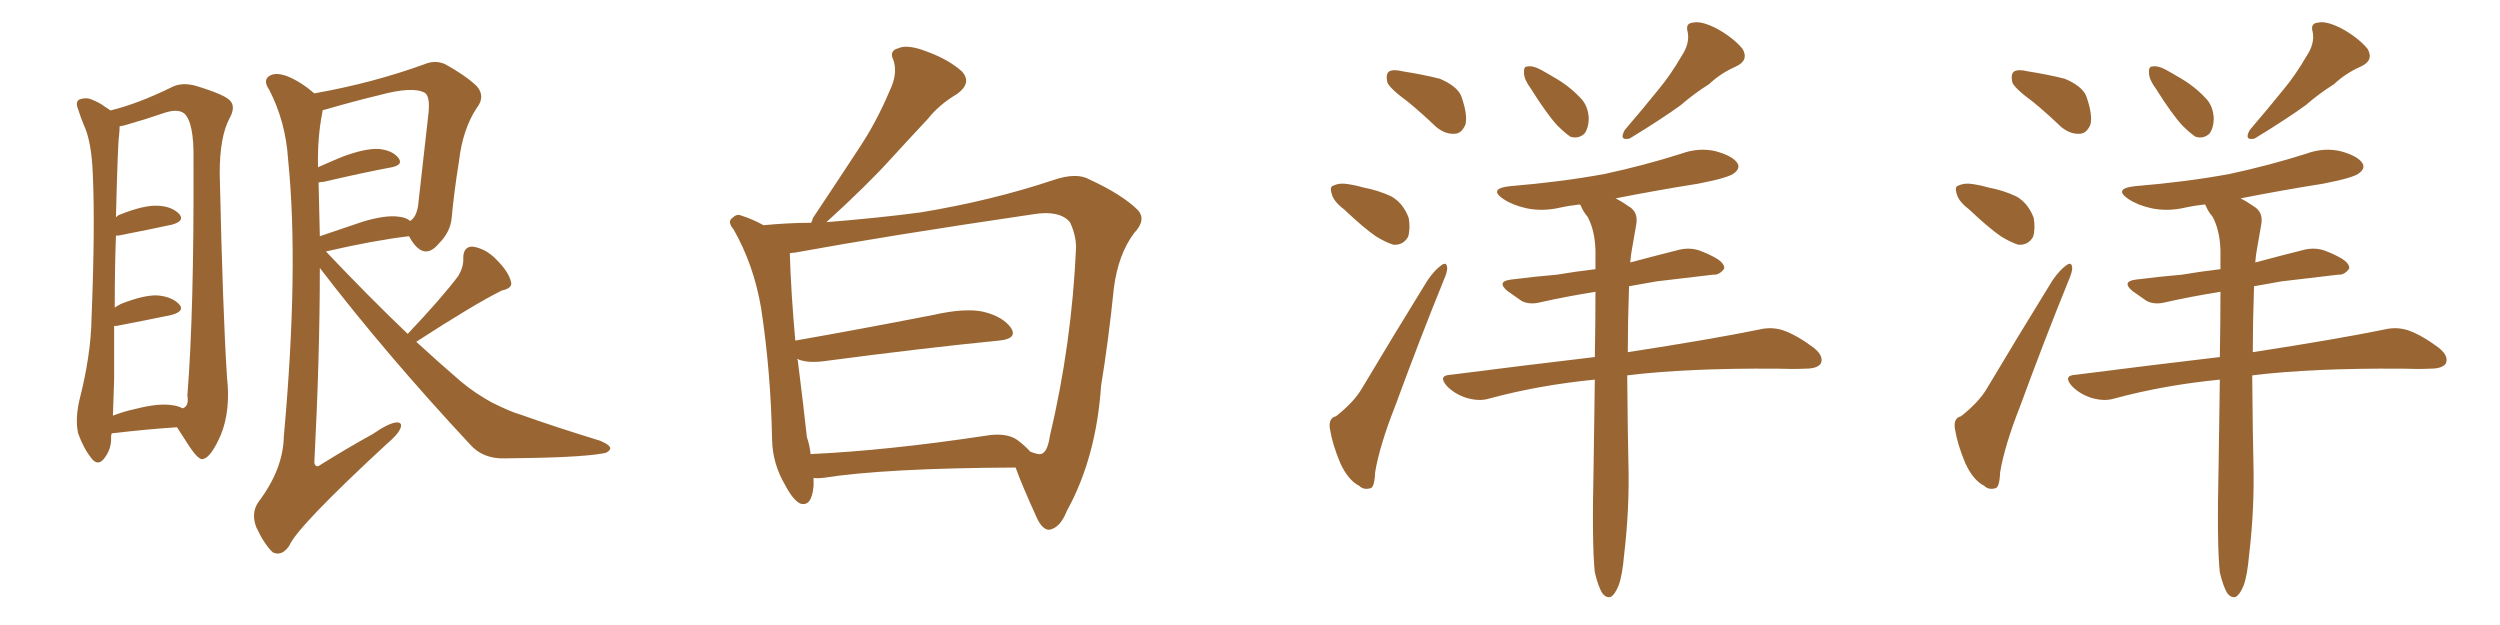 <svg xmlns="http://www.w3.org/2000/svg" xmlns:xlink="http://www.w3.org/1999/xlink" width="600" height="150"><path fill="#996633" padding="10" d="M26.81 104.00L26.81 104.00Q26.66 104.44 26.66 104.88L26.66 104.88Q26.81 107.81 24.90 110.16L24.90 110.16Q23.44 111.91 21.97 110.01L21.97 110.01Q20.07 107.67 18.75 104.00L18.75 104.00Q18.02 100.63 19.04 96.09L19.04 96.09Q21.83 85.25 21.97 76.32L21.97 76.32Q22.85 54.49 22.27 41.75L22.27 41.75Q21.97 33.84 20.07 29.88L20.07 29.88Q19.34 28.13 18.75 26.22L18.75 26.22Q18.02 24.46 19.04 23.88L19.04 23.88Q20.65 23.29 21.97 23.88L21.97 23.88Q23.88 24.61 25.20 25.63L25.20 25.63Q25.93 26.07 26.51 26.51L26.51 26.51Q33.11 24.90 41.16 20.95L41.16 20.95Q43.65 19.63 47.17 20.65L47.17 20.65Q54.35 22.85 55.37 24.32L55.37 24.32Q56.54 25.78 55.08 28.42L55.08 28.42Q52.73 32.81 52.73 41.60L52.73 41.60Q53.47 75.15 54.49 90.67L54.49 90.67Q55.37 98.44 53.03 104.30L53.03 104.30Q50.68 109.72 48.78 110.16L48.78 110.16Q47.75 110.60 45.41 107.08L45.41 107.08Q43.95 104.88 42.48 102.54L42.48 102.54Q35.60 102.98 26.81 104.00ZM41.46 97.27L41.46 97.27Q42.77 97.41 43.80 98.00L43.80 98.00Q45.41 97.56 44.97 94.92L44.97 94.92Q46.58 74.85 46.44 38.23L46.44 38.23Q46.58 29.44 44.24 27.25L44.24 27.25Q42.63 25.93 38.96 27.25L38.96 27.25Q34.72 28.71 31.05 29.74L31.05 29.74Q29.74 30.18 28.71 30.32L28.71 30.32Q28.71 31.20 28.56 32.67L28.56 32.67Q28.27 34.42 27.83 52.15L27.83 52.15Q28.42 51.56 29.00 51.42L29.00 51.42Q34.57 49.22 37.79 49.37L37.79 49.37Q41.31 49.51 43.07 51.42L43.07 51.42Q44.38 53.03 41.31 53.91L41.31 53.91Q35.89 55.08 28.42 56.54L28.42 56.54Q27.98 56.54 27.83 56.54L27.83 56.54Q27.54 64.01 27.54 73.83L27.54 73.83Q28.13 73.39 29.00 72.95L29.00 72.95Q34.57 70.75 37.79 70.90L37.79 70.90Q41.31 71.19 43.07 73.10L43.07 73.10Q44.38 74.71 41.16 75.59L41.16 75.59Q35.60 76.76 27.98 78.22L27.98 78.22Q27.54 78.22 27.39 78.22L27.39 78.22Q27.39 84.23 27.39 91.26L27.39 91.26Q27.25 96.09 27.10 99.76L27.10 99.76Q29.74 98.73 32.52 98.14L32.52 98.14Q38.23 96.68 41.46 97.27ZM97.85 80.13L97.85 80.13Q105.91 71.63 110.01 66.21L110.01 66.21Q111.33 63.87 111.18 61.96L111.18 61.96Q111.18 59.18 113.38 59.18L113.38 59.18Q116.60 59.62 119.24 62.40L119.24 62.40Q122.02 65.19 122.61 67.53L122.61 67.53Q123.19 69.14 120.41 69.73L120.41 69.73Q113.67 73.10 99.90 82.03L99.90 82.03Q105.32 87.01 110.60 91.55L110.60 91.55Q113.96 94.34 117.92 96.53L117.92 96.53Q122.61 98.88 124.80 99.46L124.80 99.46Q133.45 102.54 143.99 105.76L143.99 105.76Q146.48 106.79 146.48 107.67L146.48 107.67Q146.04 108.69 144.58 108.84L144.58 108.84Q138.87 109.86 121.14 110.01L121.14 110.01Q115.87 110.16 112.79 106.64L112.79 106.64Q92.58 84.96 76.76 64.31L76.76 64.31Q76.76 85.55 75.44 111.04L75.44 111.04Q75.73 112.50 77.05 111.47L77.05 111.47Q83.64 107.37 89.50 104.15L89.50 104.15Q93.31 101.51 95.21 101.37L95.21 101.37Q96.68 101.37 96.09 102.83L96.09 102.83Q95.51 104.30 92.72 106.64L92.72 106.64Q71.34 126.42 69.43 130.96L69.43 130.96Q67.68 133.59 65.48 132.57L65.48 132.57Q63.43 130.66 61.52 126.56L61.52 126.56Q60.21 123.19 61.96 120.56L61.96 120.56Q67.97 112.65 68.12 104.74L68.12 104.74Q71.78 64.31 69.14 38.23L69.14 38.23Q68.55 29.15 64.60 21.53L64.60 21.53Q62.99 19.19 64.75 18.16L64.75 18.16Q66.21 17.29 68.99 18.31L68.99 18.31Q72.22 19.63 75.44 22.41L75.44 22.41Q89.50 19.92 101.95 15.38L101.95 15.38Q104.44 14.36 106.79 15.38L106.79 15.38Q111.62 18.02 114.40 20.65L114.40 20.65Q116.60 23.14 114.40 25.93L114.40 25.93Q111.04 31.05 110.16 38.67L110.16 38.67Q108.98 46.00 108.40 52.29L108.40 52.29Q108.11 55.66 105.32 58.45L105.32 58.45Q101.81 62.70 98.58 57.42L98.58 57.42Q98.29 56.84 98.14 56.69L98.14 56.69Q89.65 57.71 78.22 60.35L78.22 60.35Q88.48 71.19 97.85 80.13ZM76.46 43.80L76.46 43.80L76.46 43.80Q76.61 49.95 76.76 56.69L76.76 56.69Q81.45 55.08 87.16 53.17L87.16 53.17Q92.58 51.56 95.65 52.00L95.65 52.00Q97.41 52.15 98.44 53.03L98.44 53.03Q99.90 52.15 100.34 49.37L100.34 49.37Q101.51 39.26 102.83 27.25L102.83 27.25Q103.27 23.14 101.95 22.27L101.95 22.27Q99.02 20.65 90.97 22.85L90.97 22.85Q85.40 24.17 77.78 26.37L77.78 26.37Q77.34 26.37 77.49 26.51L77.49 26.51Q77.34 26.66 77.34 27.10L77.34 27.10Q76.17 32.96 76.32 40.14L76.32 40.14Q79.25 38.82 82.47 37.50L82.47 37.50Q87.74 35.60 90.82 35.74L90.82 35.74Q94.19 36.04 95.65 37.94L95.65 37.94Q96.83 39.55 94.04 40.14L94.04 40.14Q87.01 41.46 77.64 43.65L77.64 43.65Q77.05 43.65 76.46 43.80ZM195.26 114.70L195.26 114.70Q195.26 115.58 195.26 116.60L195.26 116.60Q194.82 121.73 192.04 120.85L192.04 120.85Q190.28 119.97 188.38 116.31L188.38 116.31Q185.45 111.33 185.30 105.62L185.30 105.62Q185.01 89.36 182.67 73.97L182.67 73.97Q180.91 63.57 176.07 55.08L176.07 55.08Q174.46 53.17 175.78 52.29L175.78 52.29Q176.81 51.27 177.83 51.71L177.83 51.71Q180.62 52.59 183.25 54.05L183.25 54.05Q189.26 53.47 194.68 53.47L194.68 53.47Q194.97 52.88 195.12 52.29L195.12 52.29Q200.98 43.51 206.25 35.45L206.25 35.45Q210.35 29.30 213.57 21.68L213.57 21.68Q215.48 17.72 214.45 14.50L214.45 14.50Q213.28 12.16 215.63 11.57L215.63 11.57Q217.82 10.55 222.66 12.45L222.66 12.45Q227.78 14.36 230.86 17.14L230.86 17.14Q233.35 19.92 229.69 22.56L229.69 22.56Q225.44 25.05 222.66 28.56L222.66 28.56Q218.12 33.40 213.57 38.38L213.57 38.38Q208.15 44.38 198.34 53.32L198.34 53.32Q211.08 52.29 220.90 50.98L220.90 50.98Q237.89 48.19 252.83 43.21L252.83 43.21Q258.40 41.31 261.47 43.07L261.47 43.07Q269.38 46.73 273.05 50.39L273.05 50.39Q275.24 52.73 272.17 55.96L272.17 55.96Q268.36 61.08 267.33 69.14L267.33 69.14Q266.02 81.88 264.26 92.58L264.26 92.58Q263.09 109.86 256.05 122.61L256.05 122.61Q254.44 126.71 251.81 127.15L251.81 127.15Q250.20 127.15 248.88 124.37L248.88 124.37Q245.21 116.31 243.75 112.21L243.75 112.21Q212.40 112.35 197.46 114.70L197.46 114.70Q196.14 114.84 195.26 114.70ZM244.19 105.62L244.19 105.62L244.19 105.62Q245.95 106.93 247.27 108.40L247.27 108.40Q249.17 109.13 249.76 108.98L249.76 108.98Q251.37 108.69 251.95 104.74L251.95 104.74Q257.23 82.47 258.25 59.47L258.25 59.47Q258.25 56.40 256.79 53.32L256.79 53.32Q254.30 50.39 248.00 51.42L248.00 51.42Q213.13 56.54 190.72 60.64L190.72 60.64Q190.14 60.64 189.55 60.79L189.55 60.79Q189.84 70.17 190.87 81.74L190.87 81.74Q205.96 79.10 223.97 75.59L223.97 75.59Q231.74 73.83 236.13 74.85L236.13 74.85Q240.82 76.03 242.72 78.81L242.72 78.81Q244.19 81.30 239.79 81.74L239.79 81.74Q221.78 83.50 197.46 86.72L197.46 86.72Q193.51 87.16 191.31 86.13L191.31 86.13Q191.31 86.28 191.46 86.43L191.46 86.43Q192.77 96.83 193.65 104.88L193.65 104.88Q194.38 107.08 194.53 108.98L194.53 108.98Q213.13 108.11 236.43 104.59L236.43 104.59Q241.55 103.71 244.19 105.62ZM337.94 24.46L337.94 24.46Q333.54 21.24 332.96 19.78L332.96 19.78Q332.52 17.72 333.40 17.14L333.40 17.14Q334.42 16.55 336.77 17.14L336.77 17.14Q341.46 17.87 345.56 18.90L345.56 18.90Q349.66 20.65 350.68 23.00L350.68 23.00Q352.29 27.54 351.71 29.88L351.71 29.88Q350.83 31.93 349.37 32.08L349.37 32.08Q347.02 32.37 344.68 30.47L344.68 30.47Q341.16 27.10 337.94 24.46ZM322.56 50.24L322.56 50.24Q320.07 48.34 319.63 46.58L319.63 46.58Q319.04 44.68 320.07 44.53L320.07 44.53Q321.53 43.80 323.88 44.24L323.88 44.24Q325.63 44.53 327.10 44.97L327.10 44.97Q330.91 45.70 333.98 47.17L333.98 47.17Q336.77 48.78 338.09 52.29L338.09 52.29Q338.53 54.93 337.94 56.84L337.94 56.84Q336.77 58.89 334.42 58.74L334.42 58.74Q332.52 58.15 330.18 56.69L330.18 56.69Q327.39 54.79 322.56 50.24ZM320.65 99.90L320.65 99.90Q324.90 96.53 326.81 93.31L326.81 93.31Q334.13 81.01 342.63 67.24L342.63 67.24Q344.38 64.75 345.85 63.72L345.85 63.72Q347.17 62.70 347.31 64.16L347.31 64.16Q347.46 65.04 346.44 67.38L346.44 67.38Q340.72 81.45 334.86 97.41L334.86 97.41Q331.05 107.08 330.03 113.38L330.03 113.38Q329.88 117.04 328.86 117.19L328.86 117.19Q327.25 117.63 326.22 116.60L326.22 116.60Q323.58 115.28 321.68 111.18L321.68 111.18Q319.78 106.64 319.19 102.98L319.19 102.98Q318.75 100.34 320.65 99.90ZM367.38 21.24L367.38 21.24Q365.77 19.04 365.77 17.58L365.77 17.58Q365.63 15.97 366.50 15.97L366.50 15.97Q367.82 15.67 369.73 16.70L369.73 16.70Q371.34 17.58 372.80 18.46L372.80 18.46Q376.46 20.51 379.10 23.29L379.10 23.29Q381.15 25.20 381.30 28.42L381.30 28.42Q381.30 30.62 380.27 32.08L380.27 32.08Q378.81 33.40 376.90 32.81L376.90 32.81Q375.59 31.93 373.83 30.18L373.83 30.18Q371.34 27.54 367.38 21.24ZM403.56 13.48L403.56 13.48Q405.62 10.40 405.03 7.62L405.03 7.62Q404.44 5.57 406.35 5.42L406.35 5.42Q408.40 4.98 412.06 6.88L412.06 6.88Q416.02 9.08 418.21 11.72L418.21 11.72Q419.82 14.50 416.60 15.97L416.60 15.97Q412.94 17.58 410.16 20.21L410.16 20.21Q406.64 22.41 403.42 25.20L403.42 25.20Q399.02 28.42 391.11 33.25L391.11 33.25Q388.48 33.84 389.94 31.20L389.94 31.20Q394.34 26.07 398.00 21.53L398.00 21.53Q400.93 18.02 403.56 13.48ZM382.76 137.40L382.76 137.40L382.76 137.40Q382.03 130.81 382.47 111.33L382.47 111.33Q382.62 100.34 382.76 91.11L382.76 91.11Q369.29 92.43 357.42 95.65L357.42 95.65Q355.08 96.39 352.00 95.51L352.00 95.51Q349.22 94.63 347.31 92.72L347.31 92.72Q344.97 90.09 348.19 89.94L348.19 89.94Q366.50 87.60 382.76 85.69L382.76 85.69Q382.91 77.20 382.91 70.02L382.91 70.02Q375.73 71.19 369.87 72.51L369.87 72.51Q367.09 73.24 365.19 72.22L365.19 72.22Q363.28 70.90 361.82 69.87L361.82 69.87Q359.03 67.53 362.70 67.09L362.70 67.09Q368.41 66.36 373.68 65.92L373.68 65.92Q377.93 65.19 382.91 64.60L382.91 64.60Q382.91 62.26 382.91 60.06L382.91 60.06Q382.76 55.22 381.01 52.00L381.01 52.00Q379.98 50.83 379.39 49.37L379.39 49.37Q379.25 49.07 379.10 49.07L379.10 49.07Q376.46 49.37 374.56 49.80L374.56 49.80Q370.17 50.83 366.21 49.95L366.21 49.95Q362.99 49.22 360.79 47.75L360.79 47.75Q357.13 45.26 362.40 44.68L362.40 44.68Q374.85 43.65 385.11 41.75L385.11 41.75Q394.63 39.70 403.42 36.91L403.42 36.91Q407.81 35.30 411.91 36.33L411.91 36.33Q416.02 37.50 417.04 39.26L417.04 39.26Q417.63 40.43 416.31 41.46L416.31 41.46Q415.14 42.63 407.52 44.09L407.52 44.09Q397.41 45.70 387.74 47.61L387.74 47.61Q389.21 48.34 391.11 49.66L391.11 49.66Q393.16 50.98 392.72 53.76L392.72 53.76Q392.29 56.40 391.70 59.62L391.70 59.62Q391.41 61.08 391.26 62.99L391.26 62.99Q397.27 61.38 403.13 59.91L403.13 59.91Q405.76 59.33 408.11 60.21L408.11 60.21Q410.01 60.94 411.04 61.52L411.04 61.52Q413.96 62.99 413.82 64.45L413.82 64.45Q412.65 66.06 411.18 65.92L411.18 65.92Q405.03 66.65 397.56 67.53L397.56 67.53Q394.04 68.12 390.97 68.70L390.97 68.70Q390.67 77.34 390.67 84.52L390.67 84.52Q410.60 81.45 422.17 79.10L422.17 79.10Q425.10 78.37 427.88 79.25L427.88 79.25Q431.25 80.42 435.35 83.50L435.35 83.50Q437.84 85.55 436.96 87.30L436.96 87.30Q436.08 88.48 433.30 88.48L433.30 88.48Q430.22 88.62 426.56 88.48L426.56 88.48Q404.74 88.33 390.53 90.09L390.53 90.09Q390.67 105.32 390.82 111.04L390.82 111.04Q391.11 122.02 389.79 133.15L389.79 133.15Q389.36 138.13 388.48 140.48L388.48 140.48Q387.60 142.68 386.57 143.26L386.57 143.26Q385.55 143.55 384.67 142.53L384.67 142.53Q383.64 141.06 382.76 137.40ZM487.94 24.46L487.94 24.46Q483.54 21.24 482.96 19.78L482.96 19.78Q482.52 17.72 483.40 17.14L483.40 17.14Q484.42 16.55 486.77 17.14L486.77 17.14Q491.46 17.87 495.56 18.90L495.56 18.90Q499.66 20.65 500.68 23.00L500.68 23.00Q502.29 27.54 501.71 29.88L501.71 29.88Q500.83 31.93 499.37 32.08L499.37 32.08Q497.02 32.37 494.68 30.47L494.68 30.47Q491.16 27.10 487.94 24.46ZM472.56 50.24L472.56 50.24Q470.07 48.34 469.63 46.58L469.63 46.58Q469.04 44.68 470.07 44.53L470.07 44.53Q471.53 43.80 473.88 44.24L473.88 44.24Q475.63 44.53 477.10 44.97L477.10 44.97Q480.91 45.70 483.98 47.17L483.98 47.17Q486.77 48.78 488.09 52.29L488.09 52.29Q488.53 54.93 487.94 56.84L487.94 56.84Q486.77 58.89 484.42 58.74L484.42 58.74Q482.52 58.15 480.18 56.69L480.18 56.69Q477.39 54.79 472.56 50.24ZM470.65 99.90L470.65 99.90Q474.90 96.53 476.81 93.31L476.81 93.31Q484.13 81.01 492.63 67.24L492.63 67.24Q494.38 64.75 495.85 63.72L495.85 63.72Q497.17 62.70 497.31 64.16L497.31 64.16Q497.46 65.04 496.44 67.38L496.44 67.38Q490.72 81.45 484.86 97.41L484.86 97.41Q481.05 107.08 480.03 113.38L480.03 113.38Q479.88 117.04 478.86 117.19L478.86 117.19Q477.25 117.63 476.22 116.60L476.22 116.60Q473.58 115.28 471.68 111.18L471.68 111.18Q469.78 106.64 469.19 102.98L469.19 102.98Q468.75 100.34 470.65 99.90ZM517.38 21.24L517.38 21.24Q515.77 19.04 515.77 17.58L515.77 17.58Q515.63 15.97 516.50 15.97L516.50 15.97Q517.82 15.67 519.73 16.70L519.73 16.70Q521.34 17.58 522.80 18.46L522.80 18.46Q526.46 20.51 529.10 23.29L529.10 23.29Q531.15 25.20 531.30 28.42L531.30 28.42Q531.30 30.62 530.27 32.08L530.27 32.08Q528.81 33.40 526.90 32.81L526.90 32.81Q525.59 31.93 523.83 30.18L523.83 30.18Q521.34 27.54 517.38 21.24ZM553.56 13.48L553.56 13.48Q555.62 10.40 555.03 7.62L555.03 7.62Q554.44 5.57 556.35 5.42L556.35 5.42Q558.40 4.98 562.06 6.88L562.06 6.88Q566.02 9.08 568.21 11.72L568.21 11.72Q569.82 14.50 566.60 15.97L566.60 15.97Q562.94 17.58 560.16 20.21L560.16 20.21Q556.64 22.41 553.42 25.20L553.42 25.20Q549.02 28.42 541.11 33.25L541.11 33.25Q538.48 33.84 539.94 31.20L539.94 31.20Q544.34 26.07 548.00 21.53L548.00 21.53Q550.93 18.02 553.56 13.48ZM532.76 137.40L532.76 137.40L532.76 137.40Q532.03 130.81 532.47 111.33L532.47 111.33Q532.62 100.34 532.76 91.11L532.76 91.11Q519.29 92.43 507.42 95.65L507.42 95.65Q505.08 96.39 502.00 95.51L502.00 95.51Q499.22 94.63 497.31 92.72L497.31 92.72Q494.97 90.09 498.19 89.94L498.19 89.94Q516.50 87.60 532.76 85.69L532.76 85.69Q532.91 77.20 532.91 70.02L532.91 70.02Q525.73 71.19 519.87 72.51L519.87 72.51Q517.09 73.24 515.19 72.22L515.19 72.22Q513.28 70.90 511.82 69.87L511.82 69.87Q509.03 67.53 512.70 67.09L512.70 67.09Q518.41 66.36 523.68 65.92L523.68 65.92Q527.93 65.19 532.91 64.60L532.91 64.60Q532.91 62.26 532.91 60.06L532.91 60.06Q532.76 55.22 531.01 52.00L531.01 52.00Q529.98 50.83 529.39 49.37L529.39 49.37Q529.25 49.07 529.10 49.07L529.10 49.07Q526.46 49.37 524.56 49.80L524.56 49.80Q520.17 50.83 516.21 49.95L516.21 49.95Q512.99 49.22 510.79 47.75L510.79 47.75Q507.13 45.26 512.40 44.68L512.40 44.68Q524.85 43.65 535.11 41.75L535.11 41.75Q544.63 39.70 553.42 36.91L553.42 36.91Q557.81 35.30 561.91 36.33L561.91 36.33Q566.02 37.50 567.04 39.26L567.04 39.26Q567.63 40.43 566.31 41.46L566.31 41.46Q565.14 42.63 557.52 44.09L557.52 44.09Q547.41 45.70 537.74 47.61L537.74 47.61Q539.21 48.34 541.11 49.66L541.11 49.66Q543.16 50.98 542.72 53.76L542.72 53.76Q542.29 56.40 541.70 59.62L541.70 59.62Q541.41 61.08 541.26 62.99L541.26 62.99Q547.27 61.38 553.13 59.91L553.13 59.91Q555.76 59.33 558.11 60.21L558.11 60.21Q560.01 60.94 561.04 61.52L561.04 61.52Q563.96 62.99 563.82 64.45L563.82 64.45Q562.65 66.06 561.18 65.92L561.18 65.92Q555.03 66.65 547.56 67.53L547.56 67.53Q544.04 68.12 540.97 68.70L540.97 68.70Q540.67 77.34 540.67 84.52L540.67 84.52Q560.60 81.45 572.17 79.10L572.17 79.10Q575.10 78.37 577.88 79.25L577.88 79.25Q581.25 80.42 585.35 83.50L585.35 83.50Q587.84 85.55 586.96 87.30L586.96 87.30Q586.08 88.48 583.30 88.48L583.30 88.48Q580.22 88.62 576.56 88.48L576.56 88.48Q554.74 88.33 540.53 90.09L540.53 90.09Q540.67 105.32 540.82 111.04L540.82 111.04Q541.11 122.02 539.79 133.15L539.79 133.15Q539.36 138.13 538.48 140.48L538.48 140.48Q537.60 142.68 536.57 143.26L536.57 143.26Q535.55 143.55 534.67 142.53L534.67 142.53Q533.64 141.06 532.76 137.40Z"/></svg>